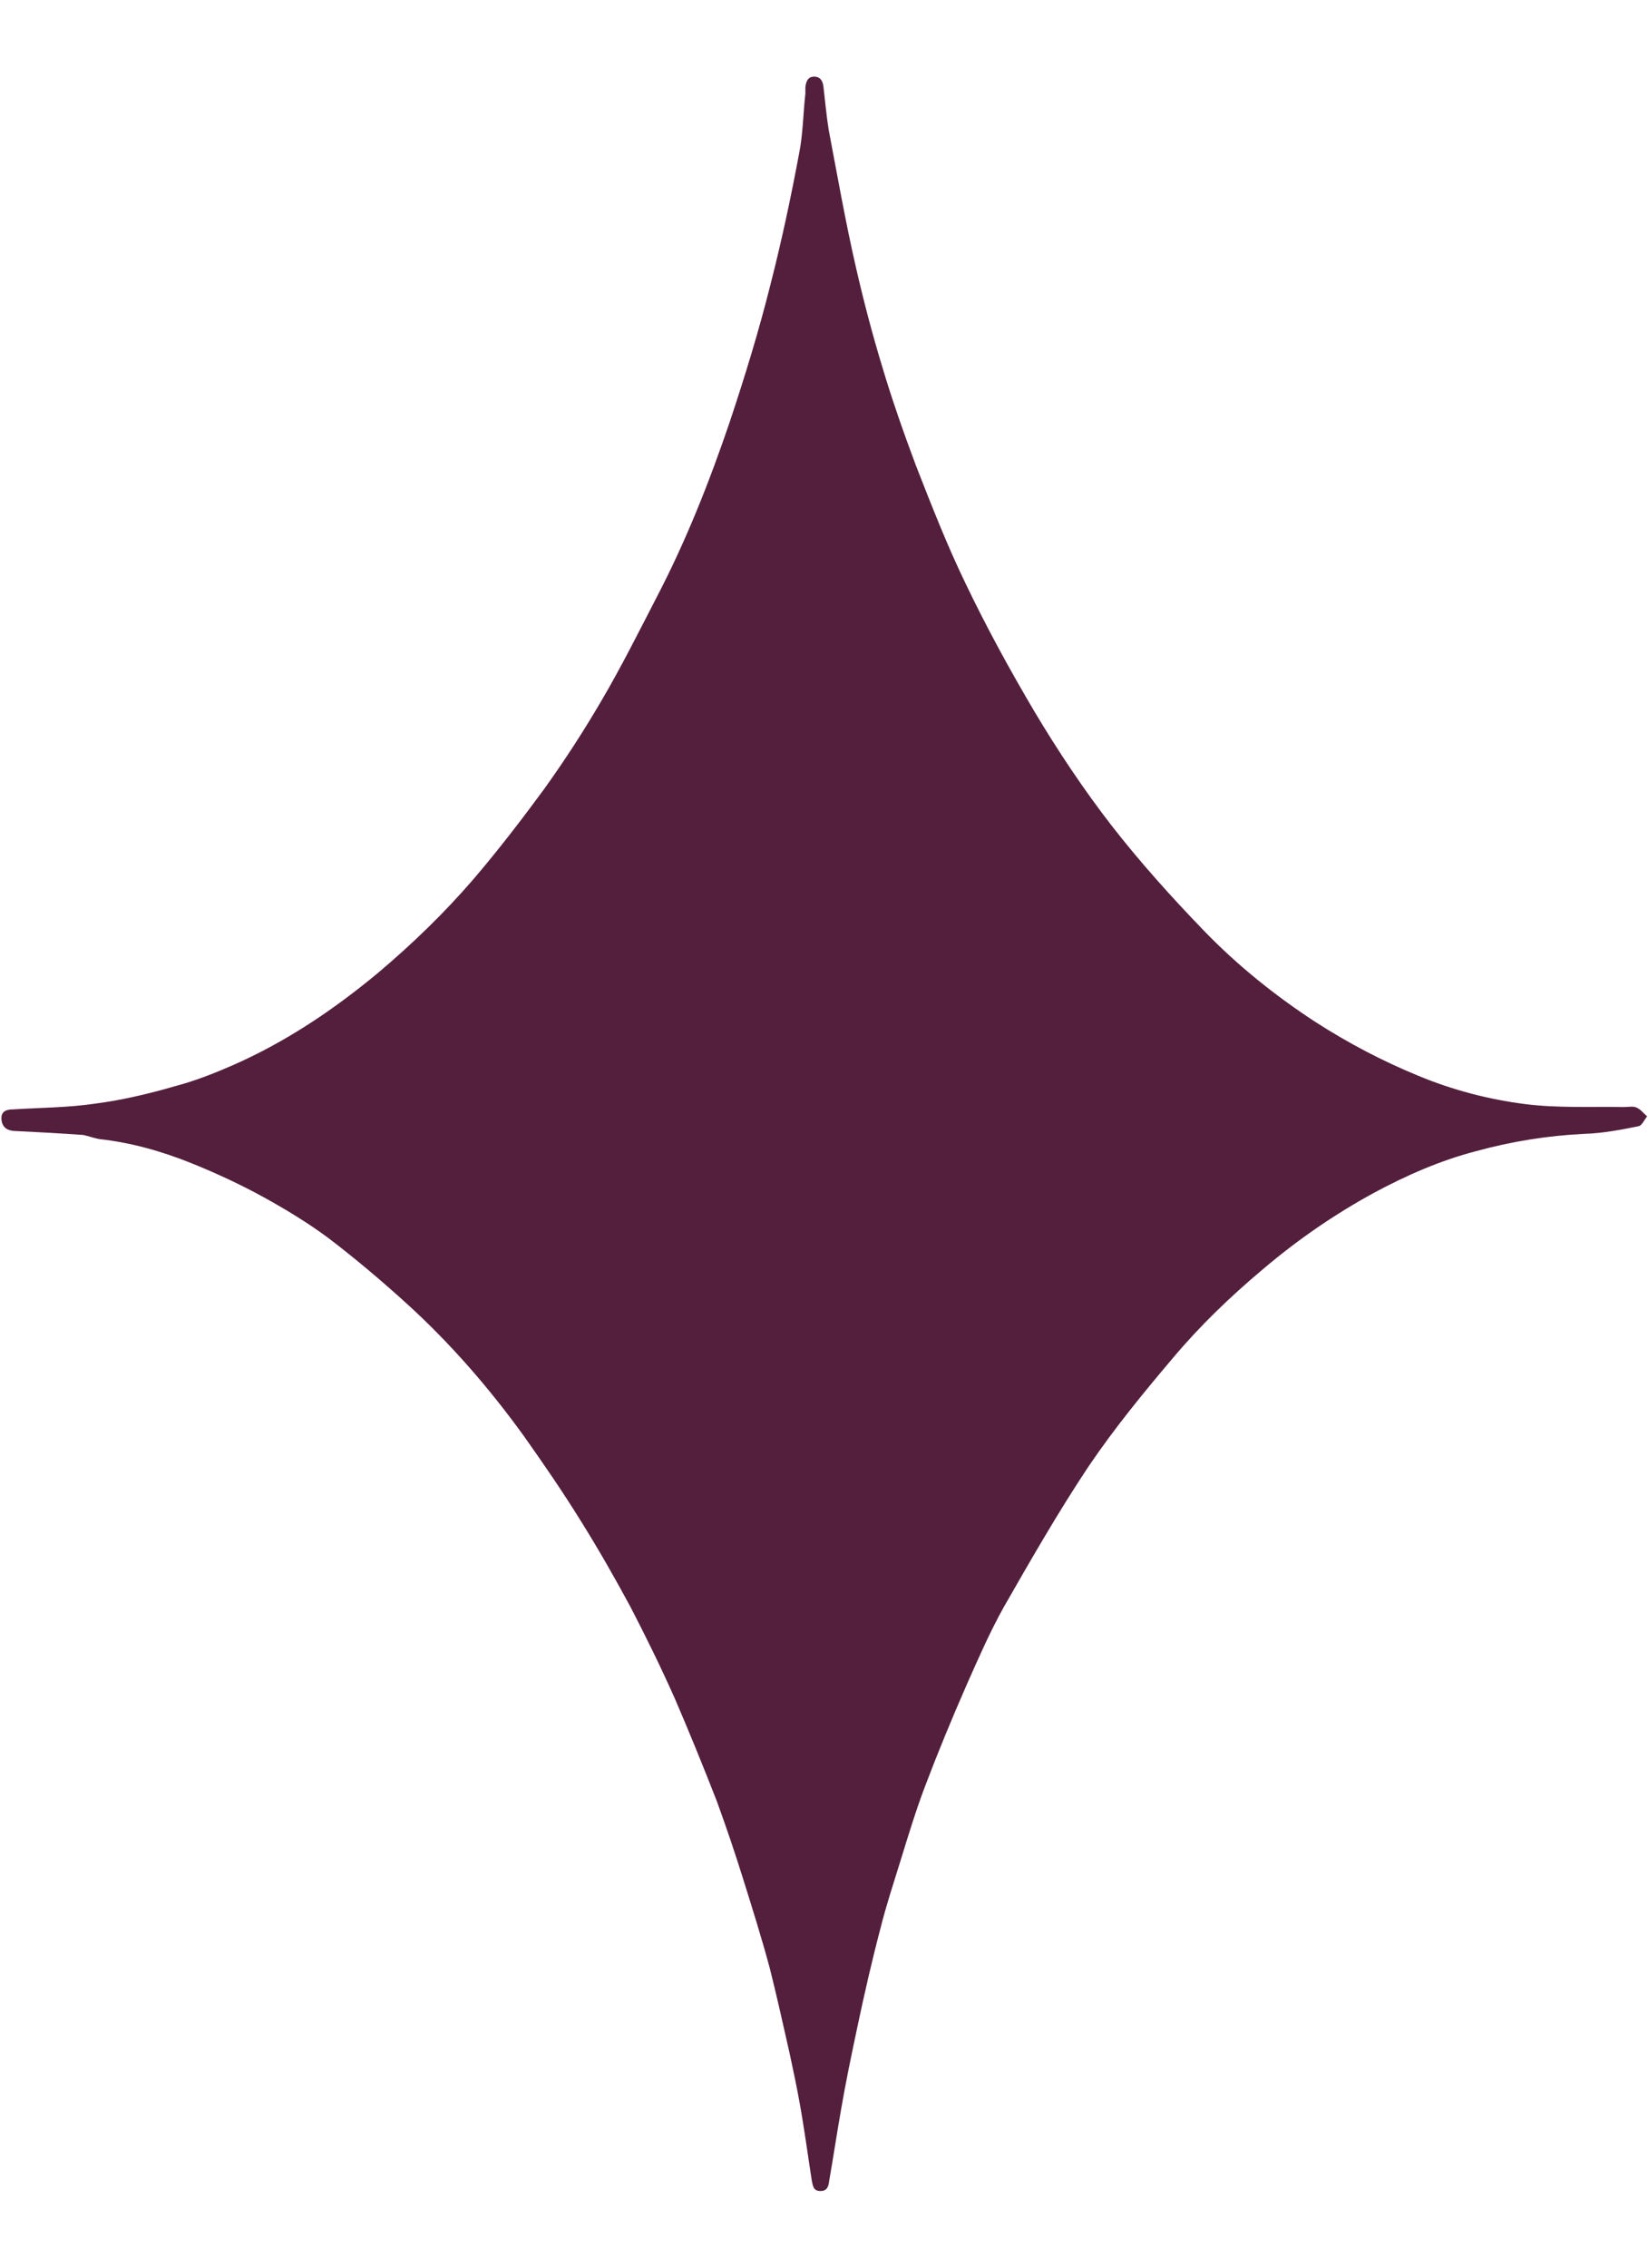 <svg xmlns="http://www.w3.org/2000/svg" xmlns:xlink="http://www.w3.org/1999/xlink" width="800" viewBox="0 0 600 825" height="1100" preserveAspectRatio="xMidYMid meet"><defs><clipPath id="1e387aa242"><path d="M 0 27.883 L 600 27.883 L 600 797.383 L 0 797.383 Z M 0 27.883 " clip-rule="nonzero"></path></clipPath></defs><g clip-path="url(#1e387aa242)"><path fill="#531f3c" d="M 30.387 412.922 C 21.703 412.289 13.445 411.863 4.973 411.441 C 2.43 411.23 0.738 409.957 0.523 407.203 C 0.312 404.238 2.43 403.605 4.762 403.605 C 14.926 402.969 24.883 402.969 34.836 401.488 C 44.578 400.215 54.32 397.887 63.852 395.133 C 71.051 393.227 78.043 390.473 84.82 387.508 C 104.094 379.035 121.457 367.387 137.766 353.832 C 150.051 343.457 161.699 332.23 172.289 319.945 C 181.184 309.57 189.656 298.555 197.914 287.332 C 205.539 276.742 212.531 265.938 219.094 254.715 C 226.297 242.43 232.648 229.723 239.215 217.016 C 249.805 196.684 258.277 175.293 265.691 153.477 C 271.195 136.957 276.277 120.438 280.516 103.496 C 284.539 87.82 287.93 71.938 290.895 56.055 C 292.375 48.852 292.375 41.438 293.223 34.027 C 293.223 33.18 293.223 32.543 293.223 31.695 C 293.434 29.789 294.07 27.883 296.398 27.883 C 298.73 27.883 299.578 29.578 299.789 31.484 C 300.422 36.781 300.848 41.863 301.695 47.156 C 304.871 63.891 307.836 80.832 311.648 97.352 C 314.402 109.426 317.578 121.496 321.18 133.355 C 324.781 145.43 329.016 157.5 333.465 169.363 C 339.18 183.977 344.898 198.59 351.676 212.566 C 359.301 228.453 367.773 243.914 376.668 258.949 C 385.141 273.141 394.461 287.117 404.625 300.25 C 415.004 313.594 426.441 326.301 438.301 338.586 C 450.586 351.293 464.352 362.305 478.965 371.836 C 490.824 379.461 503.32 386.027 516.238 391.32 C 528.949 396.617 542.078 400.004 555.422 401.699 C 567.281 403.18 579.141 402.547 591.215 402.758 C 592.91 402.758 594.602 402.332 595.875 402.969 C 597.355 403.605 598.414 405.086 599.688 406.145 C 598.629 407.418 597.781 409.535 596.508 409.746 C 590.156 411.016 583.59 412.289 577.023 412.5 C 563.469 413.137 550.34 415.254 537.207 418.855 C 524.289 422.242 512.215 427.535 500.355 433.891 C 485.953 441.727 472.398 451.047 459.691 461.848 C 447.832 471.801 436.816 482.391 426.863 494.25 C 416.273 506.746 405.684 519.668 396.367 533.434 C 385.352 549.953 375.398 567.32 365.445 584.688 C 360.359 593.793 356.125 603.535 351.891 613.066 C 346.594 625.141 341.512 637.422 336.852 649.707 C 333.465 658.602 330.711 667.711 327.957 676.605 C 325.414 684.863 322.66 693.125 320.543 701.598 C 317.367 713.668 314.613 725.742 312.07 737.812 C 309.953 747.766 307.836 757.934 306.141 767.887 C 304.66 776.359 303.387 784.832 301.906 793.305 C 301.695 795.207 301.27 797.113 298.73 797.113 C 296.188 797.113 295.977 795.422 295.551 793.305 C 294.07 783.773 292.801 774.242 291.105 764.922 C 290.047 758.992 288.773 753.062 287.504 747.133 C 285.176 736.754 282.844 726.375 280.305 716.211 C 277.34 705.195 273.949 694.395 270.562 683.594 C 267.594 674.062 264.418 664.746 261.031 655.426 C 256.16 642.93 251.074 630.434 245.781 618.152 C 240.699 606.715 235.191 595.488 229.473 584.477 C 223.754 573.887 217.824 563.508 211.469 553.344 C 204.906 542.754 197.914 532.586 190.715 522.422 C 178.008 504.84 163.816 488.535 147.934 474.133 C 138.824 465.871 129.297 457.824 119.555 450.41 C 112.141 444.902 104.094 440.031 96.043 435.586 C 87.57 430.926 78.887 426.902 69.992 423.301 C 58.98 418.855 47.754 415.676 36.105 414.406 C 33.988 413.98 32.293 413.348 30.387 412.922 Z M 30.387 412.922 " fill-opacity="1" fill-rule="nonzero"></path></g></svg>